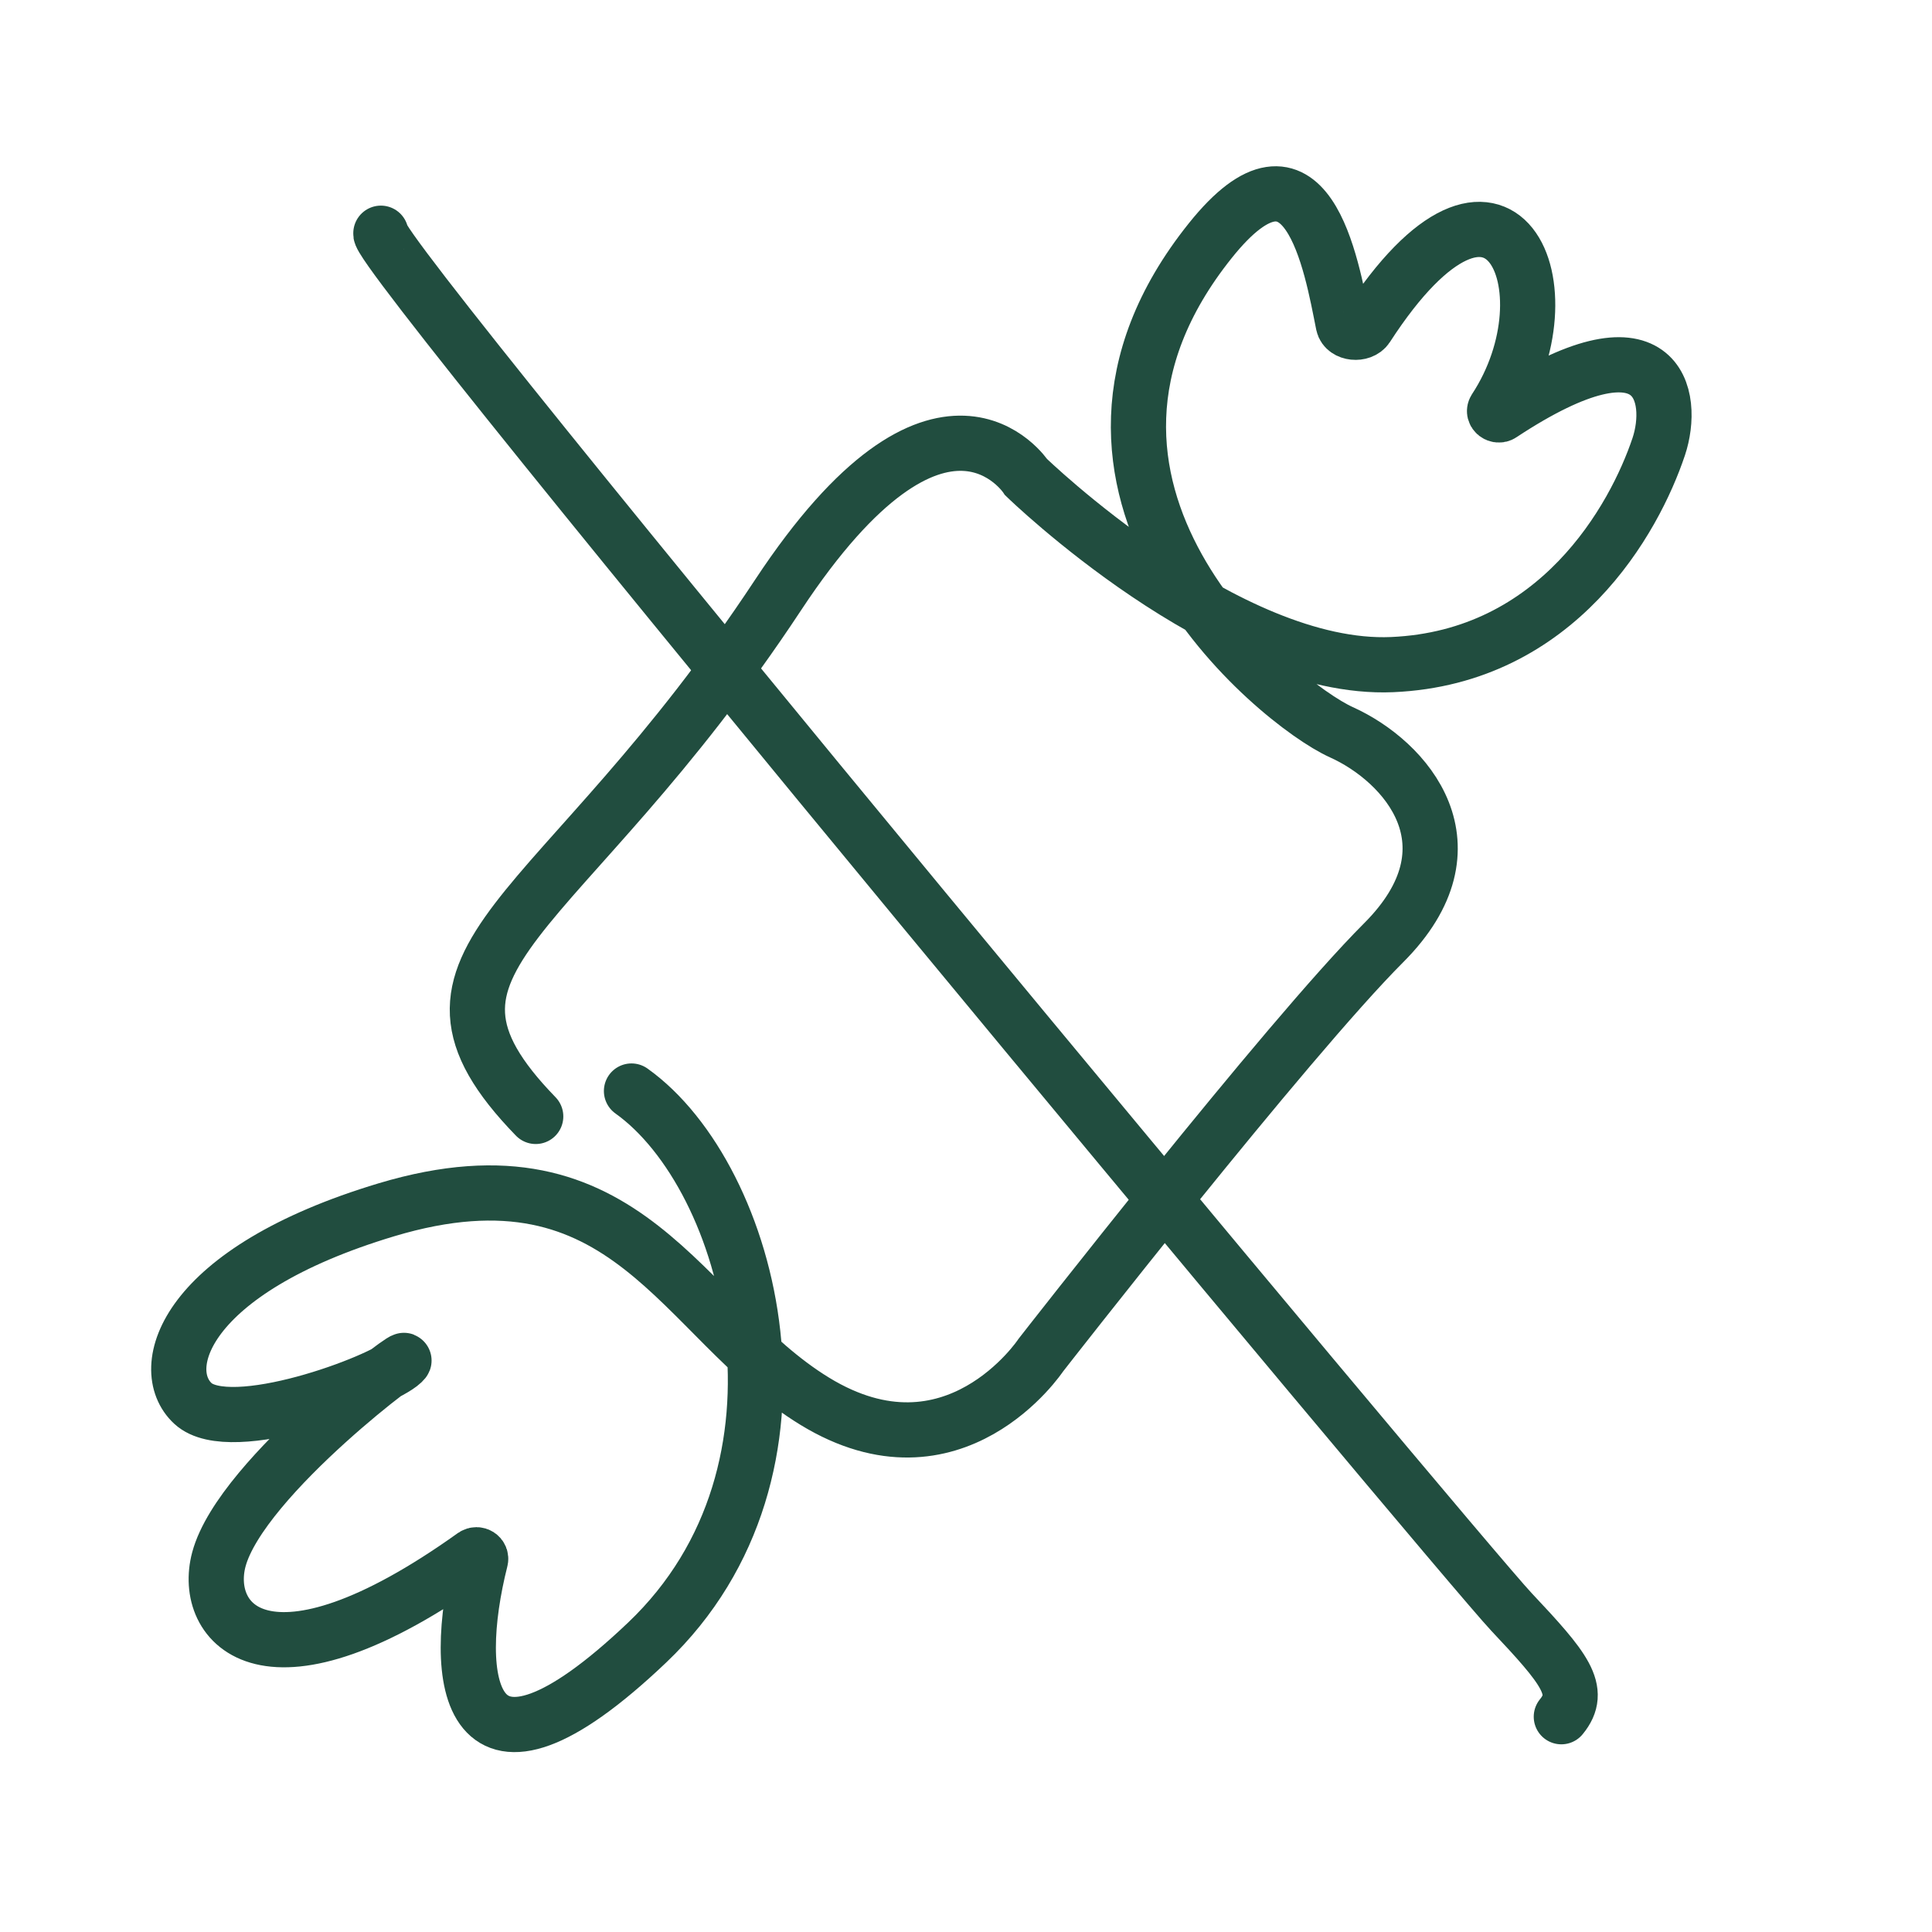 <svg viewBox="0 0 70 70" height="70" width="70" xmlns="http://www.w3.org/2000/svg" id="a"><defs><style>.b{fill:none;stroke:#214d3f;stroke-linecap:round;stroke-miterlimit:10;stroke-width:2px;}</style></defs><path d="M13.8,8.45c-.4.58,39.03,47.9,40.96,49.95s2.59,2.85,1.81,3.8" class="b"></path><path d="M19.41,40.45c-5.61-5.78.85-6.87,8.78-18.89,5.92-8.97,8.99-4.27,8.99-4.27,0,0,7.26,7.05,13.26,6.79,6-.26,8.78-5.27,9.66-7.9.59-1.77.09-5-5.71-1.17-.12.08-.3-.05-.22-.18,2.86-4.35.22-10.5-4.65-2.98-.19.29-.78.24-.85-.1-.43-2.15-1.31-7.42-4.82-3.03-7.13,8.91,2.4,16.75,4.75,17.81s5.04,4.12,1.53,7.63-12.42,14.94-12.42,14.94c0,0-3.15,4.75-8.19,1.67-4.86-2.97-6.73-9.57-15.51-6.94-7.36,2.21-8.38,5.76-7.02,7.02s6.85-.78,7.59-1.49-5.84,4.12-6.65,7.14c-.62,2.32,1.7,5.25,9.24-.14.12-.08.28.02.24.16-1.09,4.32-.55,9.26,6.04,2.99s3.81-16.86-.57-19.98" class="b"></path></svg>